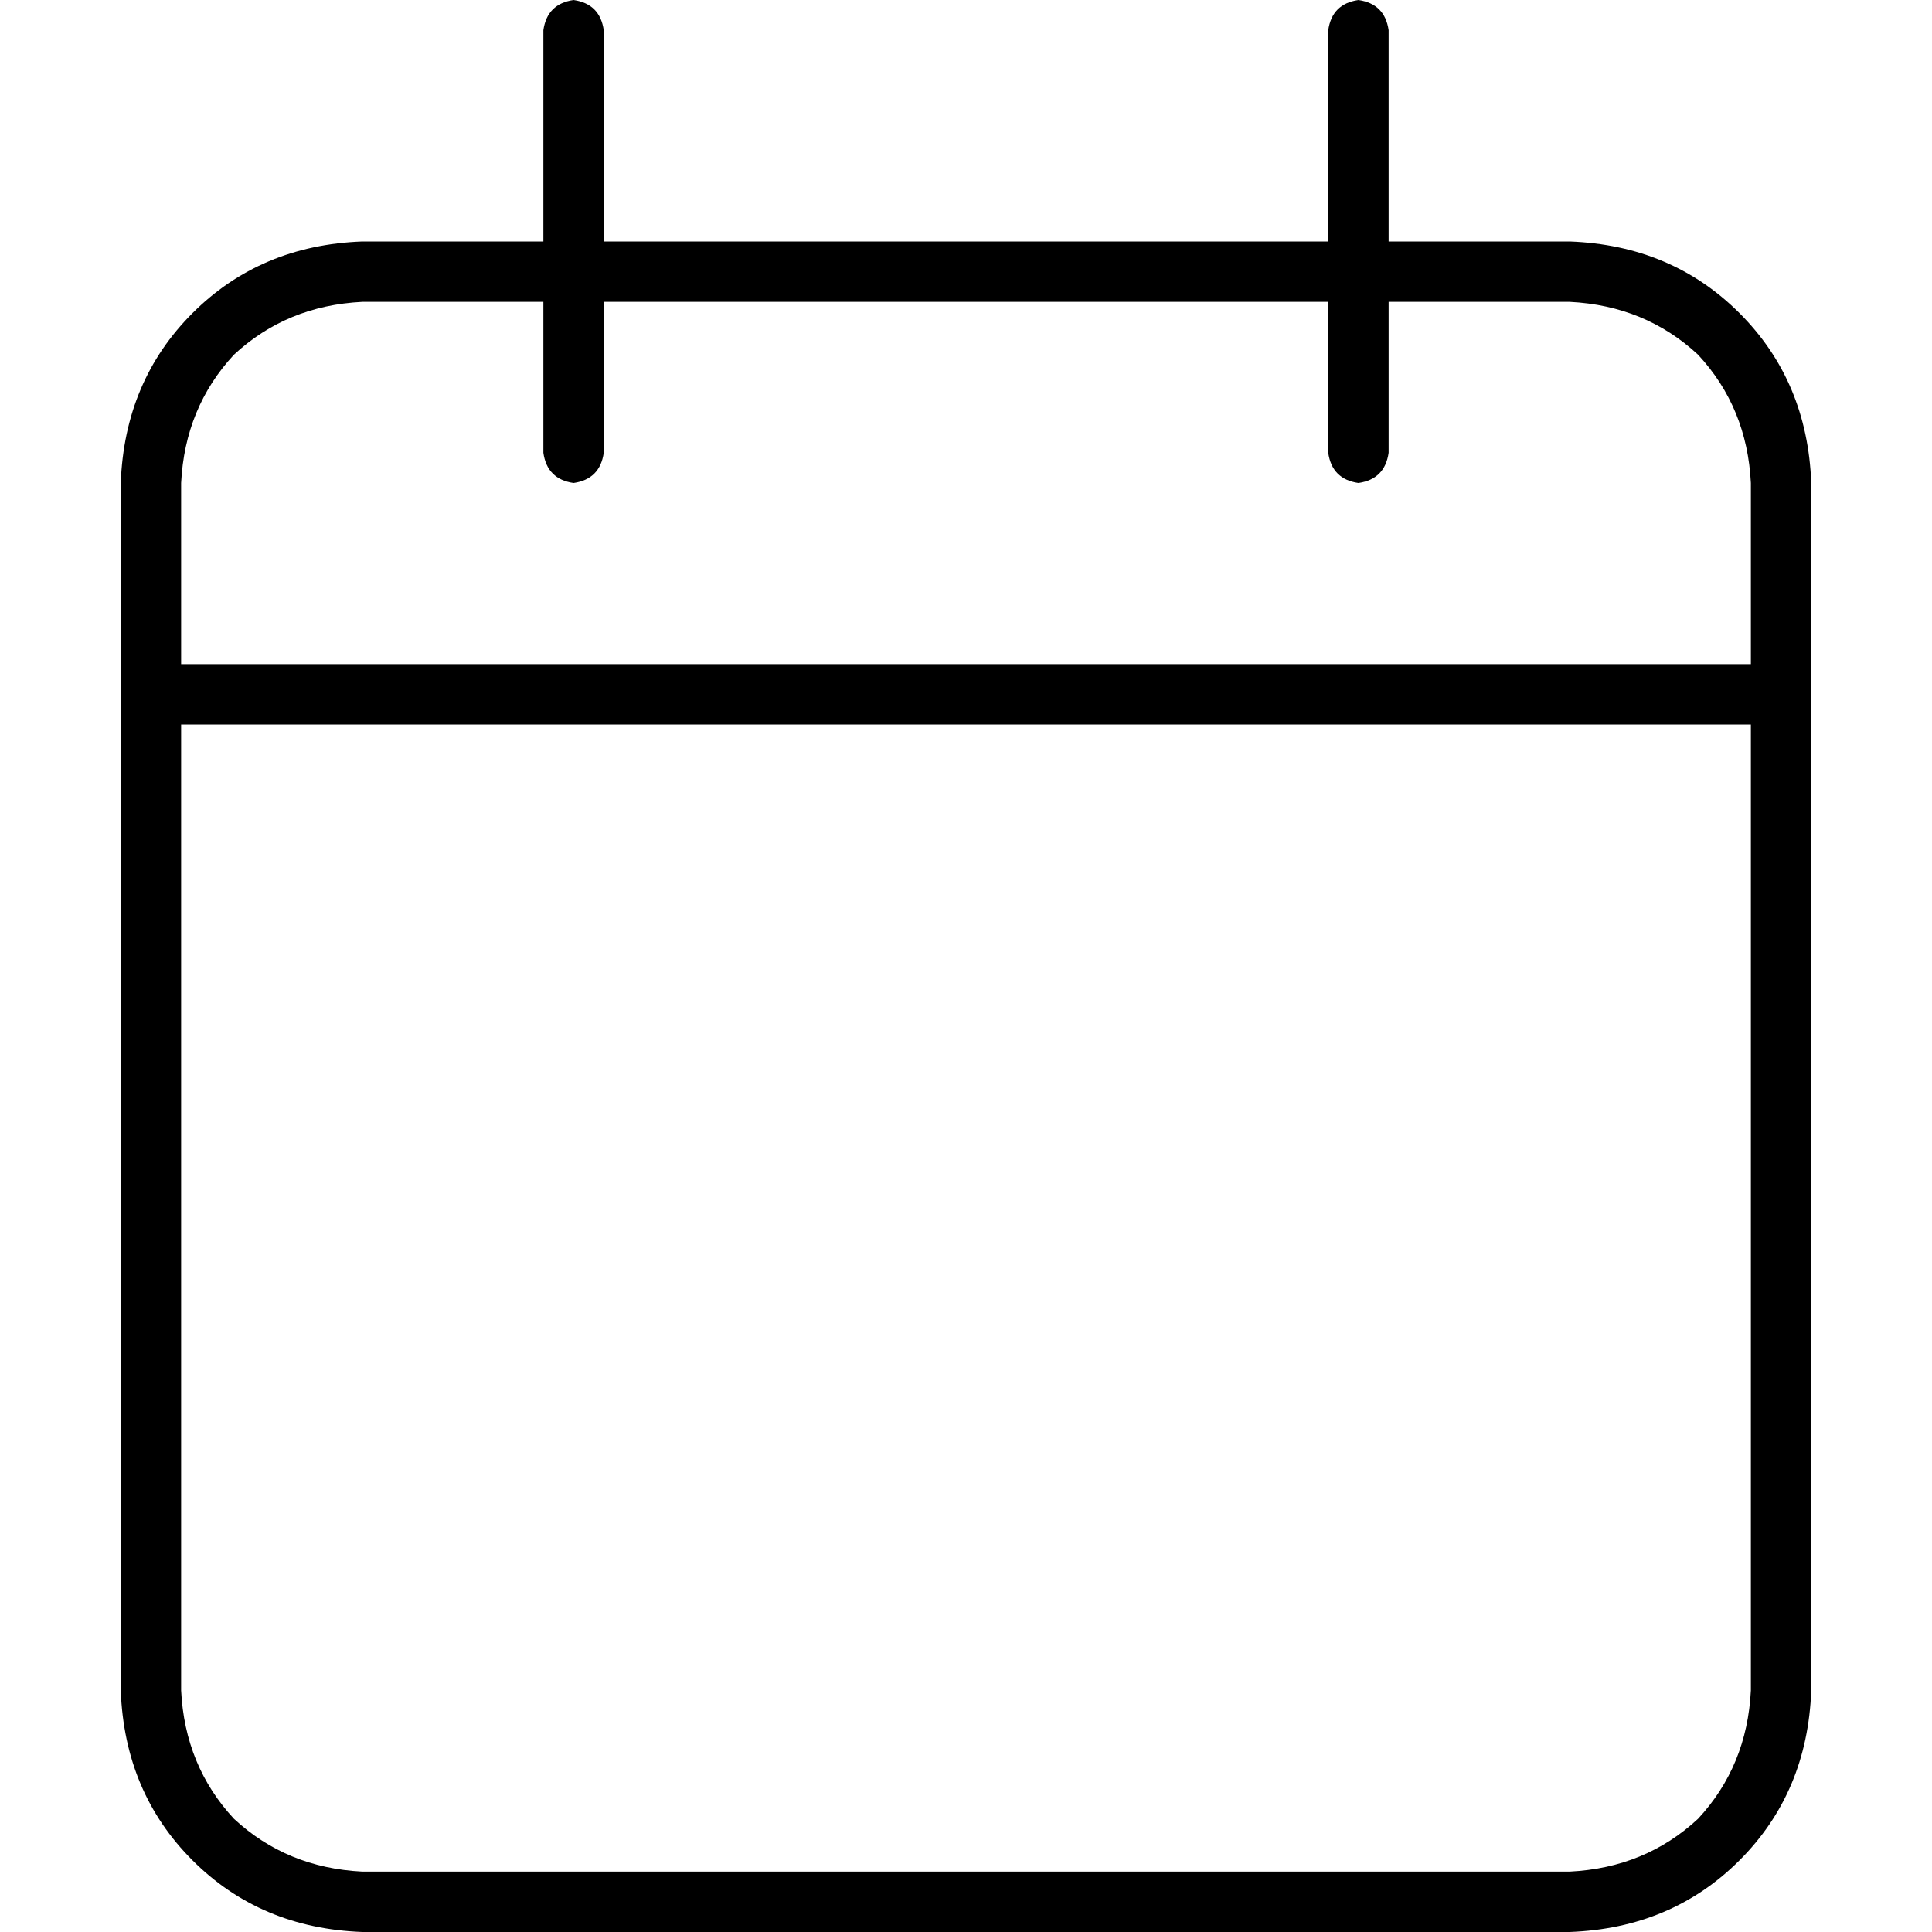 <svg xmlns="http://www.w3.org/2000/svg" viewBox="0 0 512 512">
  <path d="M 152 0 Q 159 1 160 8 L 160 64 L 160 64 L 352 64 L 352 64 L 352 8 L 352 8 Q 353 1 360 0 Q 367 1 368 8 L 368 64 L 368 64 L 416 64 L 416 64 Q 443 65 461 83 Q 479 101 480 128 L 480 176 L 480 176 L 480 192 L 480 192 L 480 448 L 480 448 Q 479 475 461 493 Q 443 511 416 512 L 96 512 L 96 512 Q 69 511 51 493 Q 33 475 32 448 L 32 192 L 32 192 L 32 176 L 32 176 L 32 128 L 32 128 Q 33 101 51 83 Q 69 65 96 64 L 144 64 L 144 64 L 144 8 L 144 8 Q 145 1 152 0 L 152 0 Z M 464 192 L 48 192 L 464 192 L 48 192 L 48 448 L 48 448 Q 49 468 62 482 Q 76 495 96 496 L 416 496 L 416 496 Q 436 495 450 482 Q 463 468 464 448 L 464 192 L 464 192 Z M 144 120 L 144 80 L 144 120 L 144 80 L 96 80 L 96 80 Q 76 81 62 94 Q 49 108 48 128 L 48 176 L 48 176 L 464 176 L 464 176 L 464 128 L 464 128 Q 463 108 450 94 Q 436 81 416 80 L 368 80 L 368 80 L 368 120 L 368 120 Q 367 127 360 128 Q 353 127 352 120 L 352 80 L 352 80 L 160 80 L 160 80 L 160 120 L 160 120 Q 159 127 152 128 Q 145 127 144 120 L 144 120 Z" />
</svg>